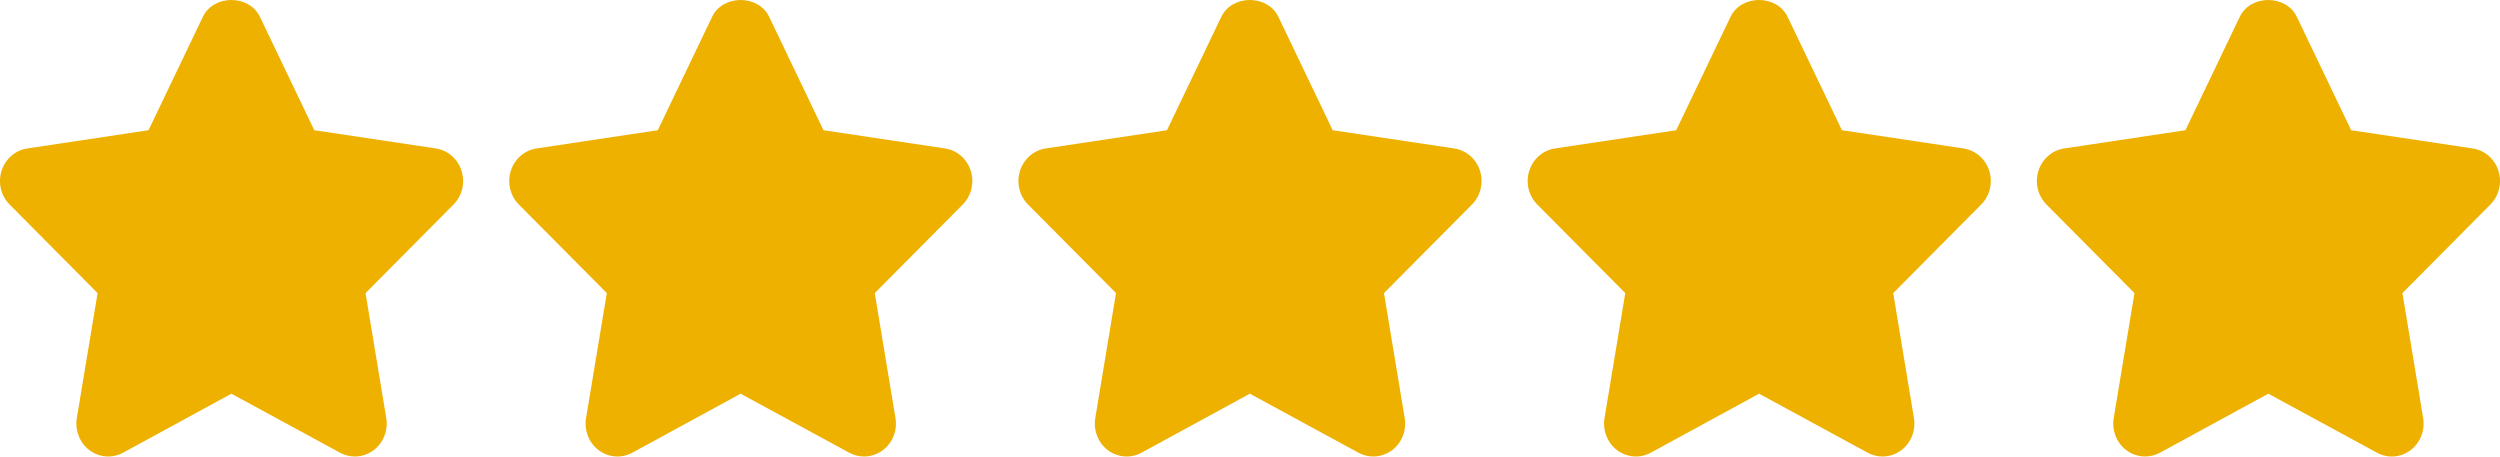 <svg xmlns="http://www.w3.org/2000/svg" width="115" height="21" viewBox="0 0 115 21" fill="none"><path d="M21.231 7.858C21.059 7.31 20.601 6.912 20.048 6.829L14.456 5.99L11.957 0.774C11.462 -0.258 9.827 -0.258 9.332 0.774L6.833 5.99L1.253 6.829C0.703 6.912 0.245 7.312 0.072 7.859C-0.101 8.405 0.043 9.006 0.442 9.408L4.489 13.482L3.534 19.231C3.441 19.798 3.666 20.372 4.117 20.711C4.569 21.048 5.168 21.092 5.66 20.825L10.644 18.11L15.642 20.825C15.856 20.941 16.09 20.999 16.323 20.999C16.626 20.999 16.929 20.9 17.185 20.711C17.636 20.371 17.861 19.798 17.768 19.231L16.815 13.482L20.861 9.408C21.261 9.007 21.404 8.405 21.231 7.858Z" fill="#EEB100"></path><path d="M44.656 7.858C44.483 7.31 44.025 6.912 43.473 6.829L37.88 5.99L35.382 0.774C34.887 -0.258 33.251 -0.258 32.757 0.774L30.258 5.99L24.678 6.829C24.128 6.912 23.669 7.312 23.497 7.859C23.324 8.405 23.468 9.006 23.867 9.408L27.914 13.482L26.959 19.231C26.865 19.798 27.091 20.374 27.542 20.711C27.993 21.048 28.593 21.092 29.085 20.825L34.068 18.11L39.067 20.825C39.281 20.941 39.515 20.999 39.748 20.999C40.05 20.999 40.353 20.9 40.61 20.711C41.061 20.371 41.286 19.798 41.192 19.231L40.239 13.482L44.286 9.408C44.685 9.007 44.829 8.405 44.656 7.858Z" fill="#EEB100"></path><path d="M68.08 7.858C67.907 7.31 67.449 6.912 66.897 6.829L61.304 5.99L58.805 0.774C58.31 -0.258 56.675 -0.258 56.18 0.774L53.681 5.99L48.102 6.829C47.551 6.912 47.093 7.312 46.92 7.859C46.748 8.405 46.891 9.006 47.291 9.408L51.337 13.482L50.383 19.231C50.289 19.798 50.515 20.372 50.965 20.711C51.418 21.048 52.017 21.092 52.508 20.825L57.492 18.11L62.49 20.825C62.704 20.941 62.938 20.999 63.171 20.999C63.474 20.999 63.777 20.9 64.033 20.711C64.484 20.371 64.71 19.798 64.616 19.231L63.663 13.482L67.71 9.408C68.109 9.007 68.253 8.405 68.08 7.858Z" fill="#EEB100"></path><path d="M91.505 7.858C91.332 7.31 90.874 6.912 90.322 6.829L84.729 5.99L82.23 0.774C81.735 -0.258 80.1 -0.258 79.605 0.774L77.106 5.99L71.527 6.829C70.976 6.912 70.518 7.312 70.345 7.859C70.172 8.405 70.316 9.006 70.716 9.408L74.762 13.482L73.808 19.231C73.714 19.798 73.939 20.372 74.39 20.711C74.843 21.048 75.441 21.092 75.933 20.825L80.917 18.11L85.915 20.825C86.129 20.941 86.363 20.999 86.596 20.999C86.899 20.999 87.202 20.9 87.458 20.711C87.909 20.371 88.134 19.798 88.041 19.231L87.088 13.482L91.134 9.408C91.534 9.007 91.677 8.405 91.505 7.858Z" fill="#EEB100"></path><path d="M114.929 7.858C114.754 7.31 114.298 6.912 113.746 6.829L108.153 5.99L105.654 0.774C105.159 -0.258 103.524 -0.258 103.029 0.774L100.53 5.99L94.951 6.829C94.4 6.912 93.942 7.312 93.769 7.859C93.596 8.405 93.74 9.006 94.139 9.408L98.186 13.482L97.231 19.231C97.138 19.798 97.363 20.372 97.814 20.711C98.069 20.902 98.371 20.998 98.674 20.998C98.908 20.998 99.142 20.941 99.359 20.824L104.342 18.11L109.342 20.824C109.834 21.095 110.431 21.05 110.884 20.709C111.333 20.371 111.559 19.798 111.465 19.23L110.512 13.482L114.558 9.407C114.958 9.007 115.1 8.405 114.929 7.858Z" fill="#EEB100"></path></svg>
